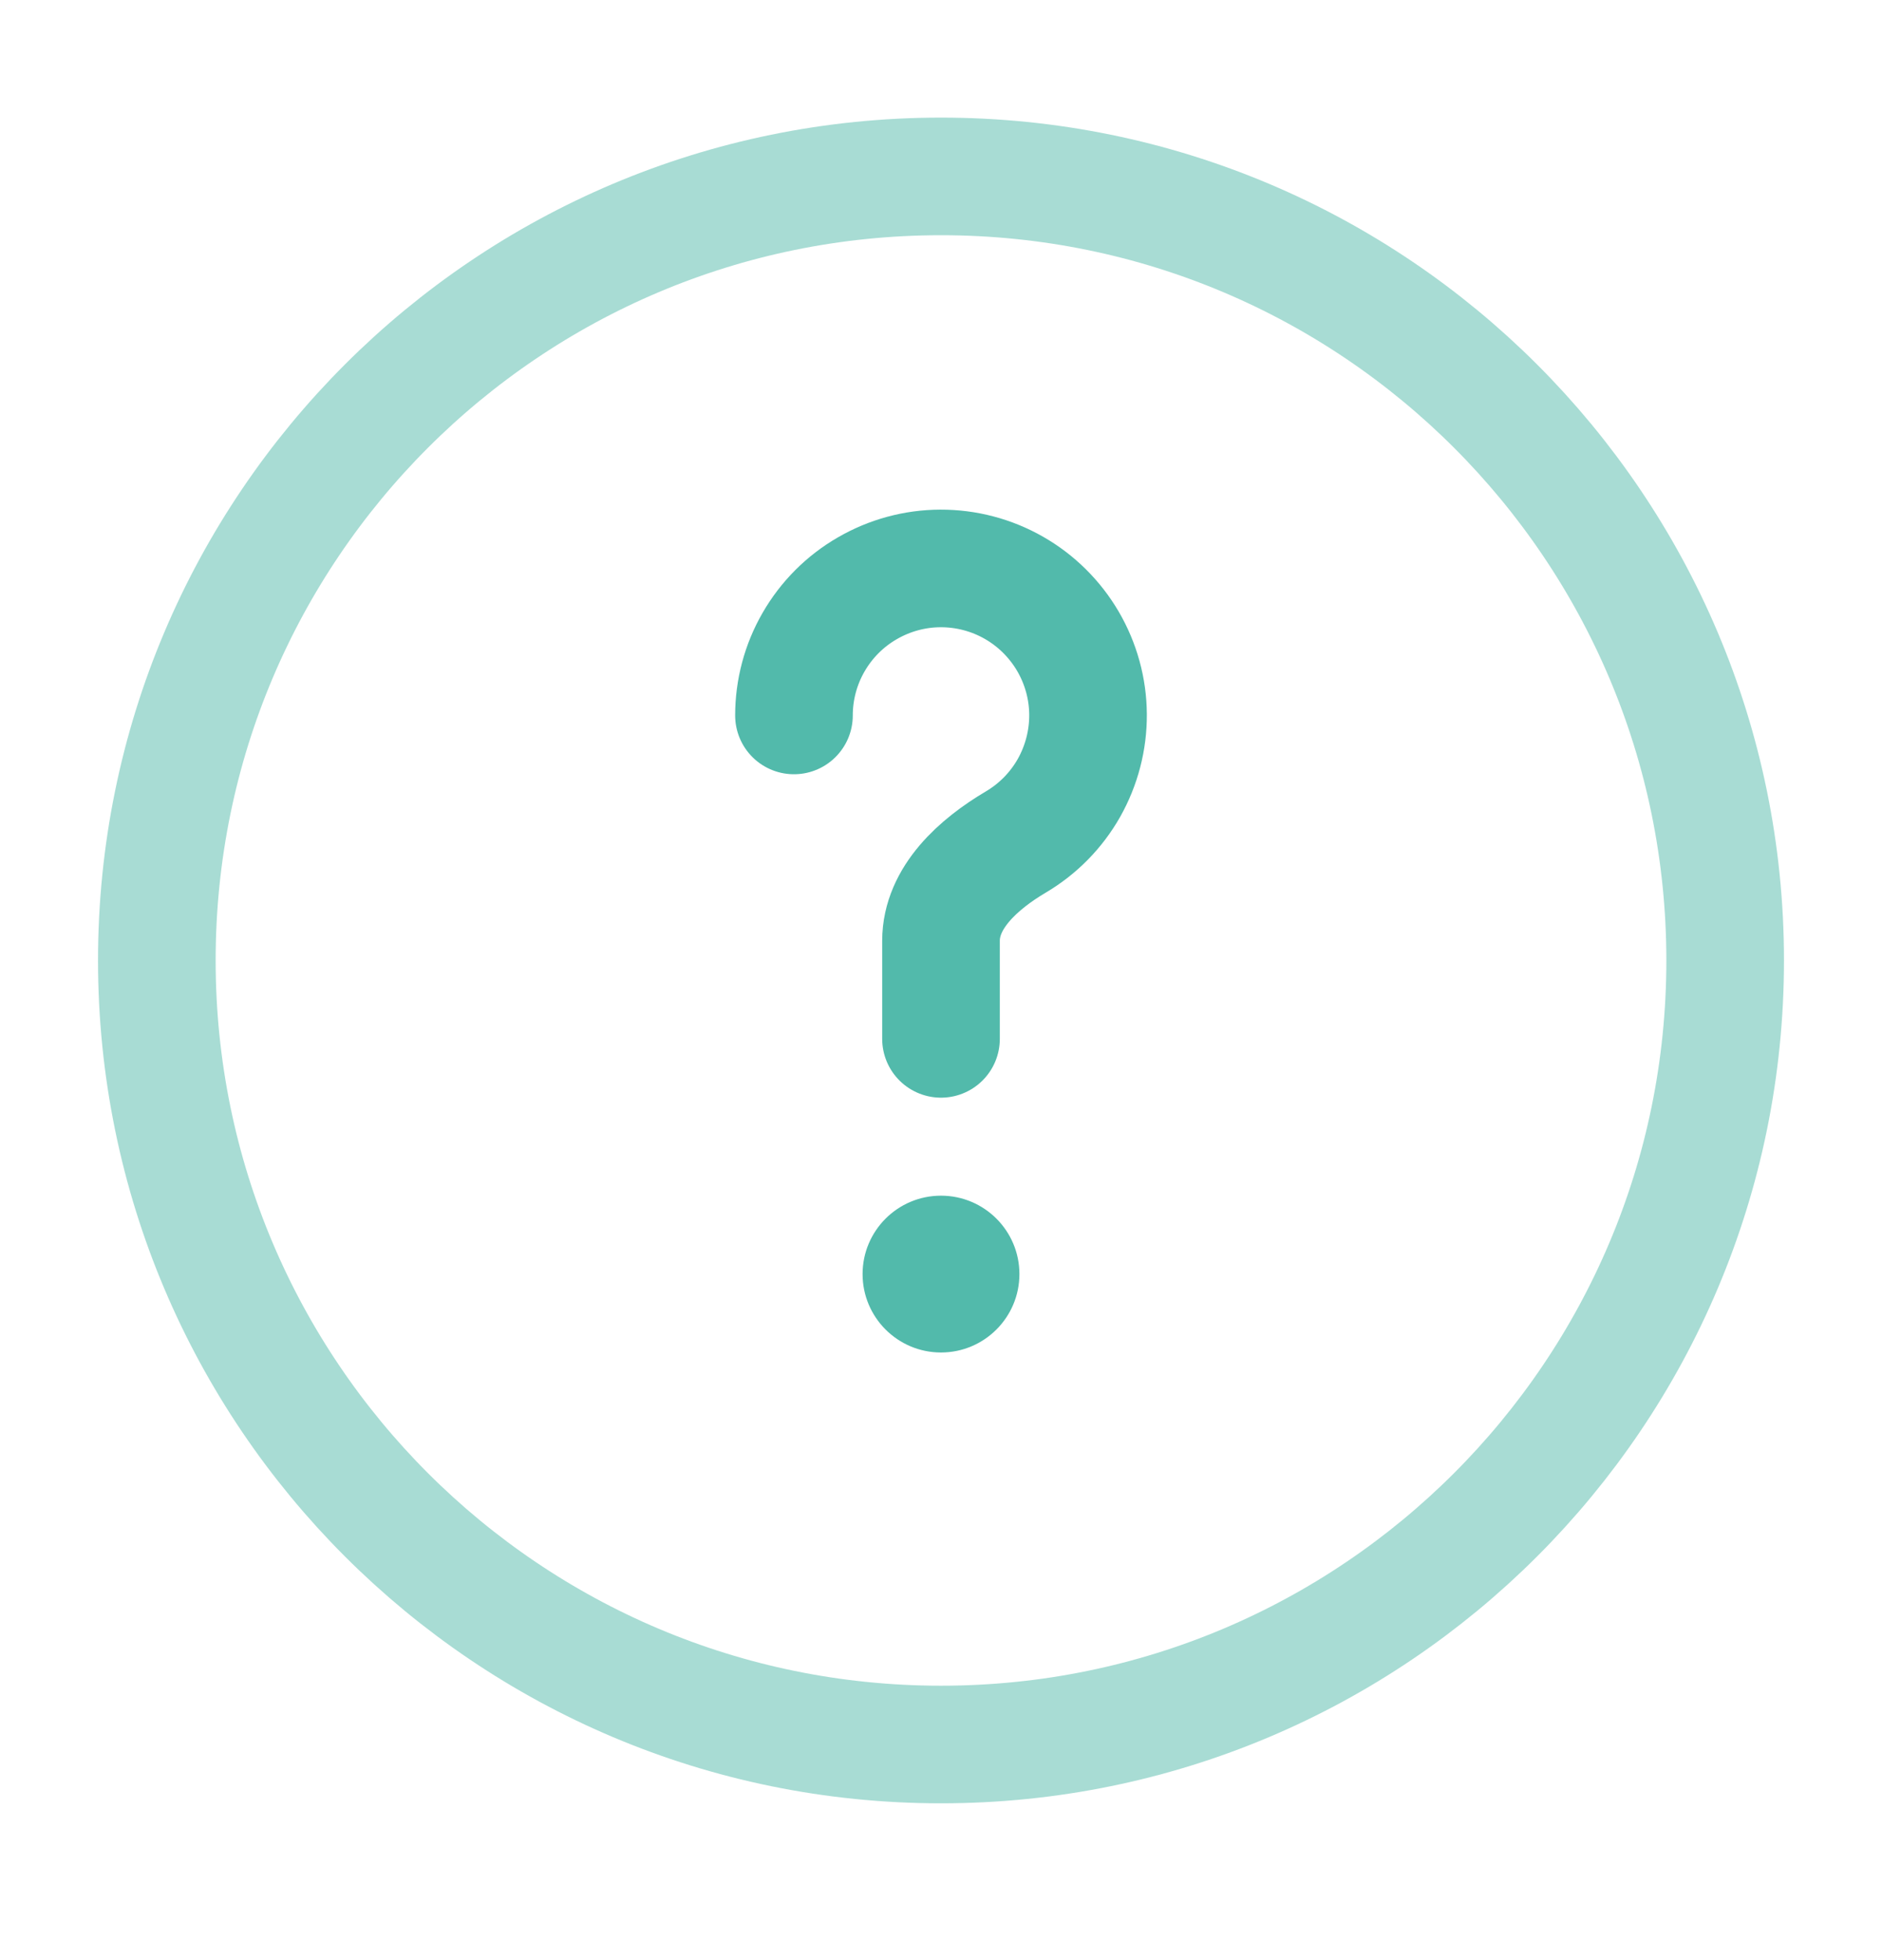 <svg width="24" height="25" viewBox="0 0 24 25" fill="none" xmlns="http://www.w3.org/2000/svg">
<path opacity="0.5" d="M12 22.25C17.523 22.25 22 17.773 22 12.25C22 6.727 17.523 2.25 12 2.25C6.477 2.25 2 6.727 2 12.25C2 17.773 6.477 22.25 12 22.25Z" stroke="#52BAAB" stroke-width="1.5"/>
<path d="M10.125 9.125C10.125 8.797 10.211 8.474 10.375 8.19C10.539 7.905 10.775 7.668 11.059 7.504C11.343 7.339 11.665 7.251 11.993 7.25C12.322 7.249 12.645 7.334 12.93 7.497C13.215 7.66 13.452 7.895 13.618 8.178C13.784 8.462 13.873 8.784 13.875 9.112C13.877 9.44 13.793 9.763 13.632 10.049C13.47 10.335 13.236 10.573 12.953 10.74C12.478 11.021 12 11.448 12 12V13.25" stroke="#52BAAB" stroke-width="1.5" stroke-linecap="round"/>
<path d="M12 17.25C12.552 17.25 13 16.802 13 16.25C13 15.698 12.552 15.25 12 15.25C11.448 15.25 11 15.698 11 16.25C11 16.802 11.448 17.25 12 17.25Z" fill="#52BAAB"/>
</svg>
